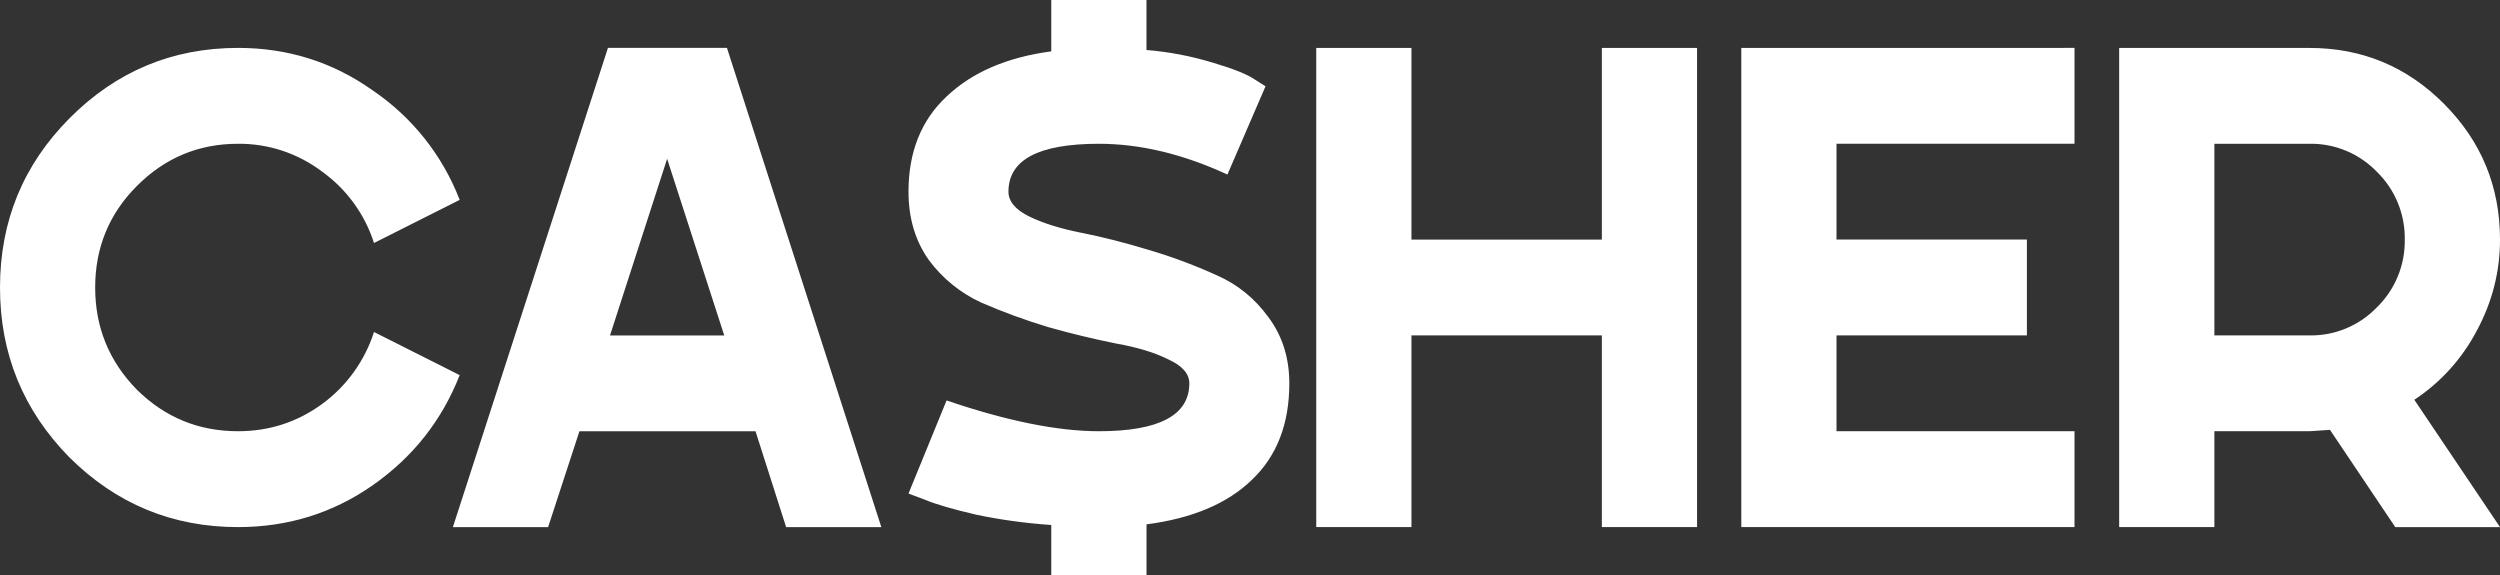 <svg width="100" height="23" viewBox="0 0 100 23" fill="none" xmlns="http://www.w3.org/2000/svg">
<rect x="0" y="0" width="100" height="23" fill="#333333" stroke="none"/>
<path d="M9.52 17.249C10.771 17.249 11.895 16.885 12.893 16.154C13.866 15.44 14.59 14.434 14.96 13.28L18.387 15.005C17.68 16.811 16.52 18.282 14.906 19.412C13.31 20.526 11.514 21.084 9.52 21.084C6.89 21.084 4.642 20.151 2.773 18.291C0.924 16.409 0 14.146 0 11.5C0 8.853 0.925 6.599 2.775 4.737C4.642 2.857 6.89 1.916 9.52 1.916C11.514 1.916 13.31 2.482 14.906 3.614C16.484 4.683 17.699 6.211 18.387 7.995L14.96 9.72C14.594 8.572 13.868 7.573 12.893 6.872C11.922 6.133 10.736 5.739 9.52 5.751C7.942 5.751 6.592 6.315 5.467 7.447C4.36 8.561 3.807 9.912 3.807 11.5C3.807 13.088 4.36 14.447 5.467 15.579C6.592 16.694 7.942 17.249 9.52 17.249ZM31.445 21.084L30.221 17.251H23.177L21.924 21.084H18.116L24.318 1.916H29.078L35.253 21.084H31.445ZM24.4 13.418H28.97L26.685 6.352L24.4 13.418ZM51.573 15.333C51.573 16.958 51.074 18.246 50.075 19.194C49.097 20.143 47.691 20.736 45.861 20.974V23H42.051V21C41.018 20.928 40.021 20.791 39.06 20.59C38.117 20.371 37.427 20.17 36.991 19.987L36.34 19.742L37.863 16.018C40.274 16.839 42.305 17.249 43.956 17.249C46.367 17.249 47.573 16.61 47.573 15.333C47.573 14.95 47.292 14.63 46.73 14.375C46.186 14.101 45.496 13.892 44.663 13.745C43.748 13.561 42.84 13.342 41.942 13.088C41.027 12.813 40.128 12.484 39.25 12.103C38.421 11.723 37.7 11.139 37.156 10.404C36.61 9.637 36.34 8.725 36.34 7.667C36.34 6.079 36.847 4.81 37.863 3.861C38.878 2.894 40.274 2.291 42.051 2.054V0H45.859V2C46.773 2.074 47.676 2.249 48.553 2.519C49.351 2.757 49.895 2.976 50.185 3.176L50.621 3.451L49.097 6.982C47.321 6.161 45.607 5.751 43.957 5.751C41.544 5.751 40.338 6.389 40.338 7.667C40.338 8.05 40.609 8.379 41.154 8.652C41.716 8.927 42.414 9.145 43.248 9.31C44.082 9.474 44.98 9.702 45.941 9.994C46.87 10.267 47.779 10.606 48.662 11.007C49.496 11.372 50.185 11.929 50.729 12.678C51.291 13.425 51.573 14.311 51.573 15.333ZM64.074 9.584V1.918H67.882V21.082H64.074V13.416H56.458V21.082H52.65V1.918H56.458V9.584H64.074ZM82.98 1.916V5.749H73.46V9.582H81.076V13.416H73.46V17.249H82.98V21.082H69.652V1.918L82.98 1.916ZM100 9.584C100 10.861 99.692 12.075 99.073 13.225C98.486 14.345 97.626 15.297 96.573 15.991L100 21.084H95.811L93.199 17.194L92.383 17.249H88.575V21.082H84.767V1.918H92.383C94.486 1.918 96.282 2.665 97.769 4.163C99.256 5.659 100 7.466 100 9.584ZM92.383 5.751H88.575V13.416H92.383C92.884 13.425 93.382 13.329 93.845 13.136C94.308 12.943 94.727 12.656 95.076 12.293C95.436 11.942 95.721 11.521 95.912 11.055C96.104 10.589 96.199 10.088 96.191 9.584C96.199 9.079 96.104 8.578 95.912 8.112C95.721 7.645 95.436 7.224 95.076 6.872C94.727 6.51 94.308 6.224 93.845 6.031C93.382 5.838 92.884 5.742 92.383 5.751Z" fill="white"/>
</svg>
